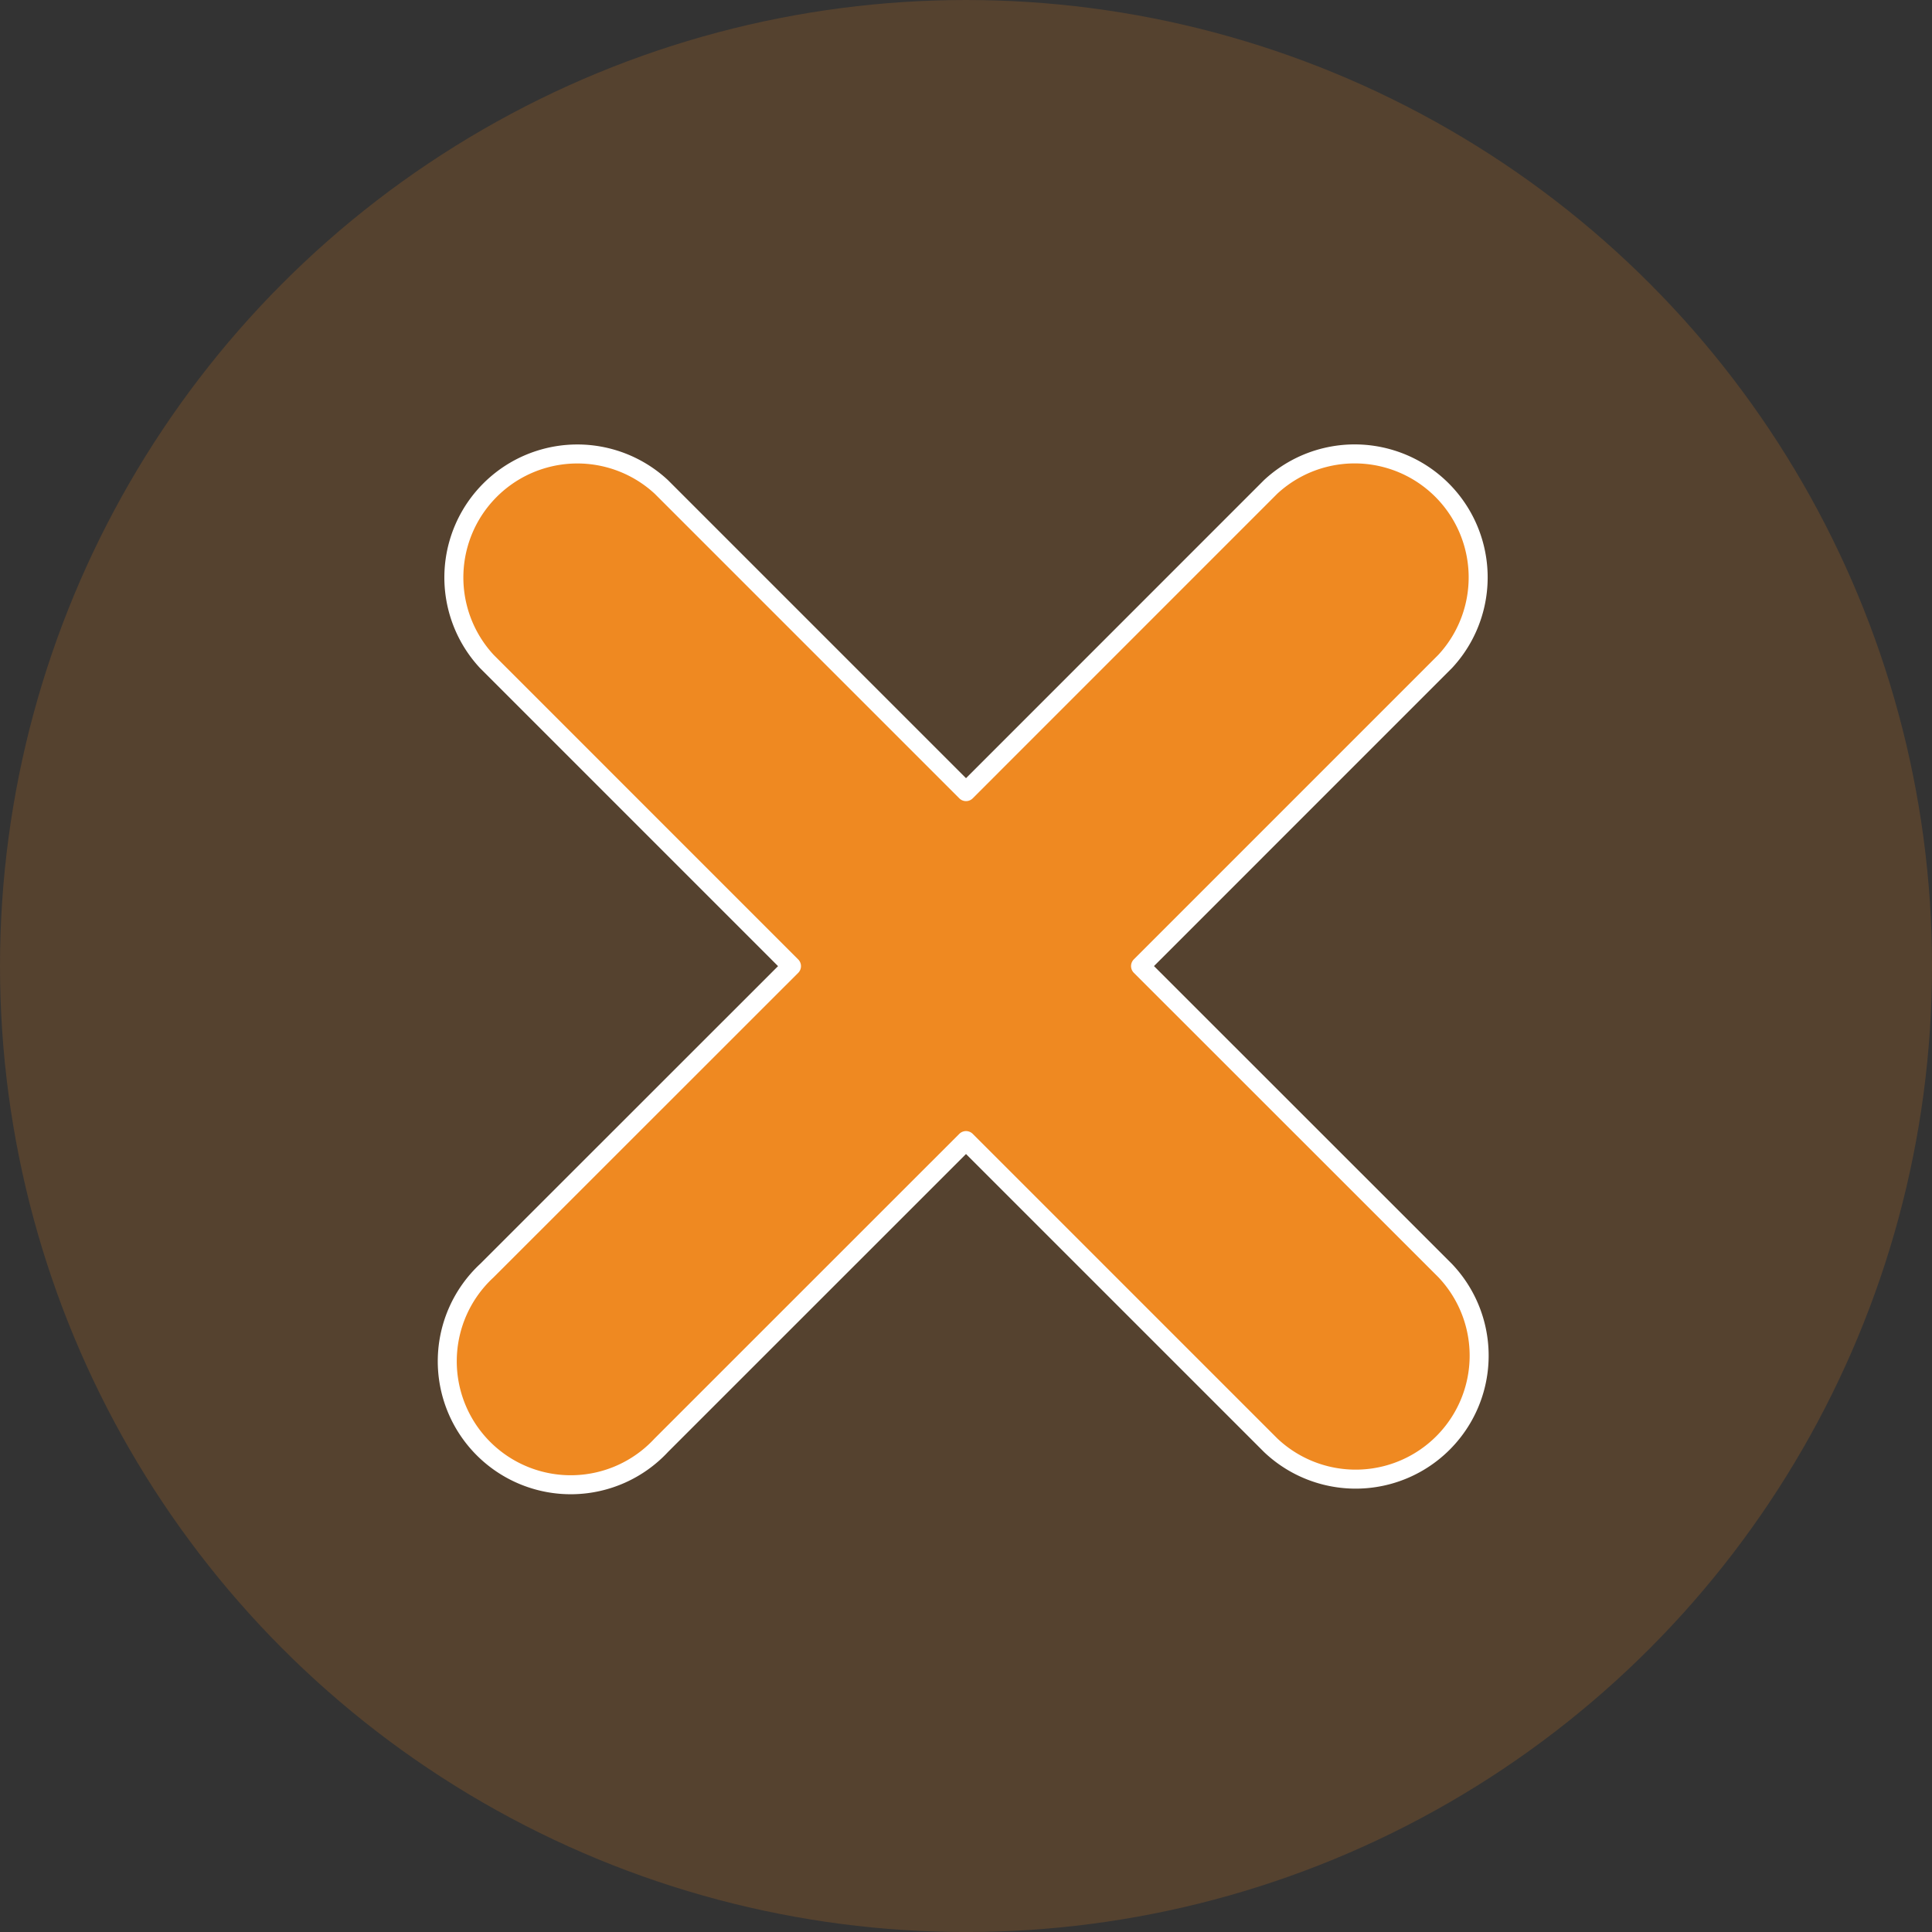 <svg xmlns="http://www.w3.org/2000/svg" viewBox="0 0 610.15 610.15"><rect x="0" y="0" width="610.15" height="610.15" fill="#333333" stroke="none"/><g style="isolation:isolate"><circle cx="305.08" cy="305.08" r="305.08" fill="#ef8921" opacity="0.18" style="mix-blend-mode:multiply"/><path d="M361.12,305.1l96.22-96.23a39,39,0,0,0-55.11-55.12L306,250l-96.23-96.23a39,39,0,0,0-55.11,55.12l96.22,96.23-96.22,96.18a39,39,0,1,0,55.11,55.12L306,360.21l96.23,96.23a39,39,0,0,0,55.11-55.16Zm0,0" transform="translate(-0.92)" fill="#ef8921" stroke="#fff" stroke-linecap="round" stroke-linejoin="round" stroke-width="6"/></g></svg>